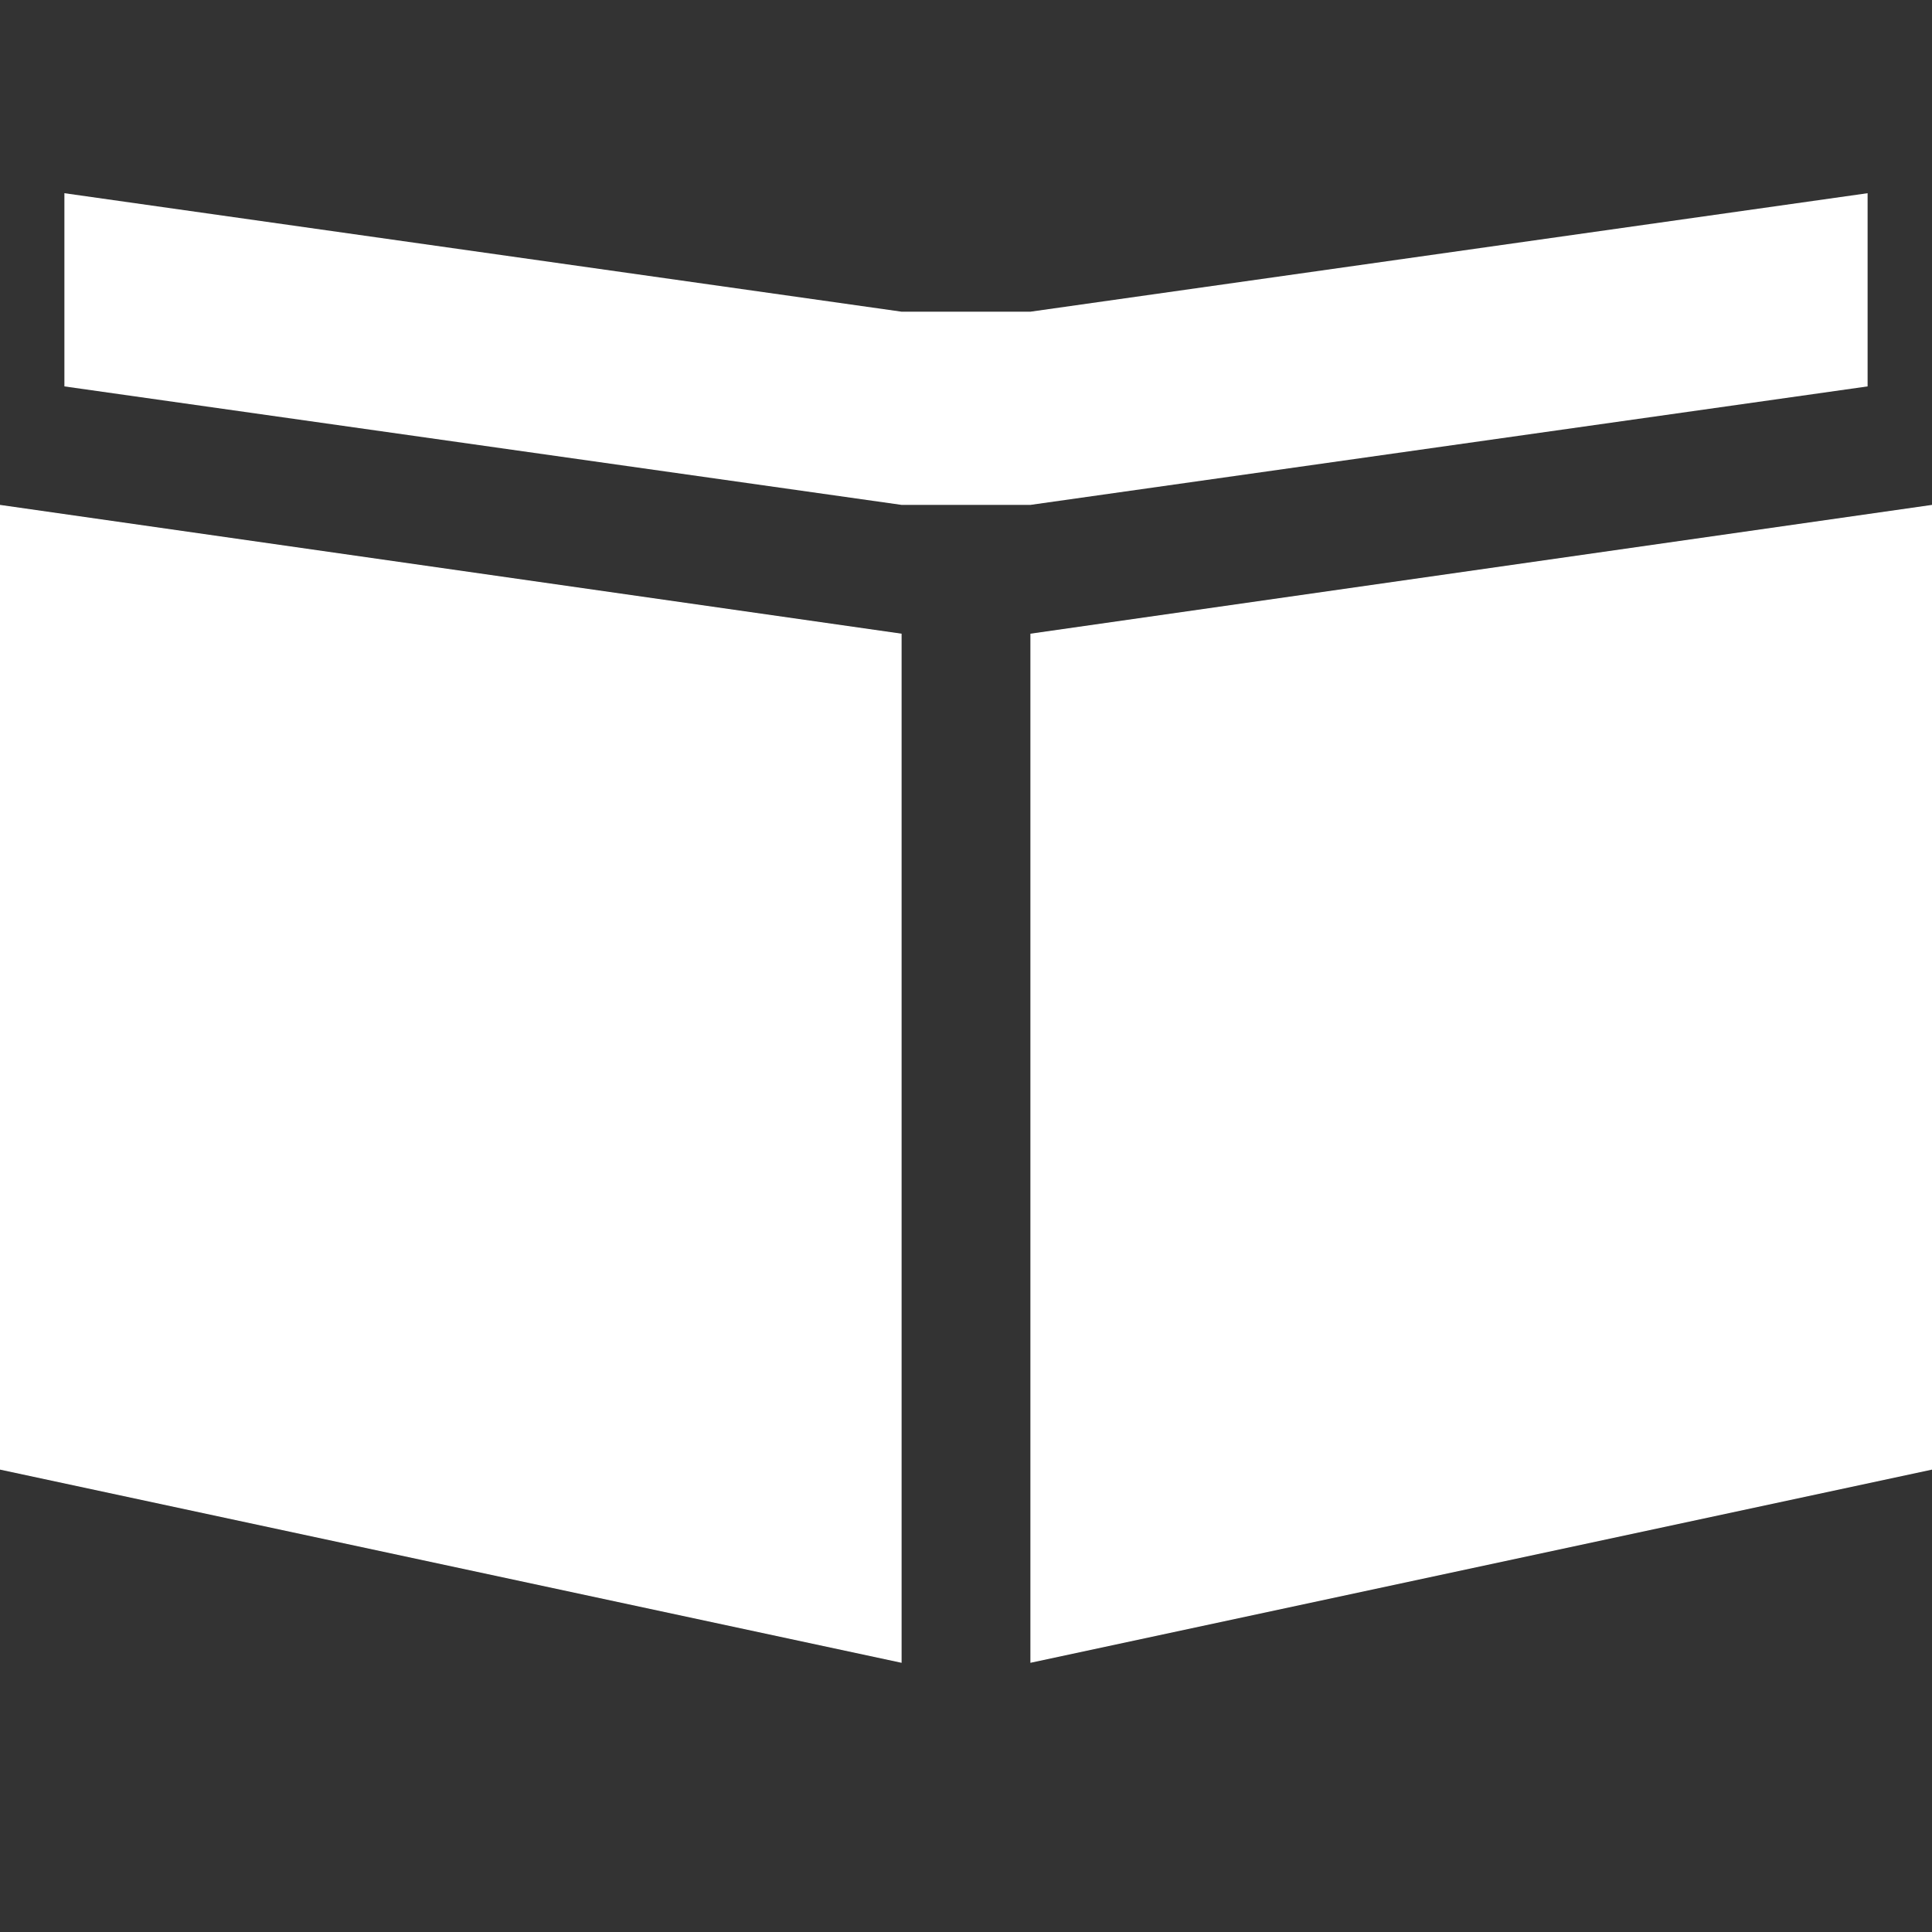 <svg width="24" height="24" viewBox="0 0 24 24" fill="none" xmlns="http://www.w3.org/2000/svg">
<rect x="0" y="0" width="24" height="24" fill="#333333" stroke="none"/>
<g clip-path="url(#clip0_314_2114)">
<path fill-rule="evenodd" clip-rule="evenodd" d="M23.2 2.4V4.8L12.8 6.272H11.2L0.8 4.8V2.4L11.2 3.872H12.8L23.2 2.4ZM0 18.256L11.2 20.656V7.872L0 6.272V18.256ZM12.8 7.872V20.656L24 18.256V6.272L12.8 7.872Z" fill="white"/>
</g>
<defs>
<clipPath id="clip0_314_2114">
<rect width="24" height="24" fill="white"/>
</clipPath>
</defs>
</svg>
